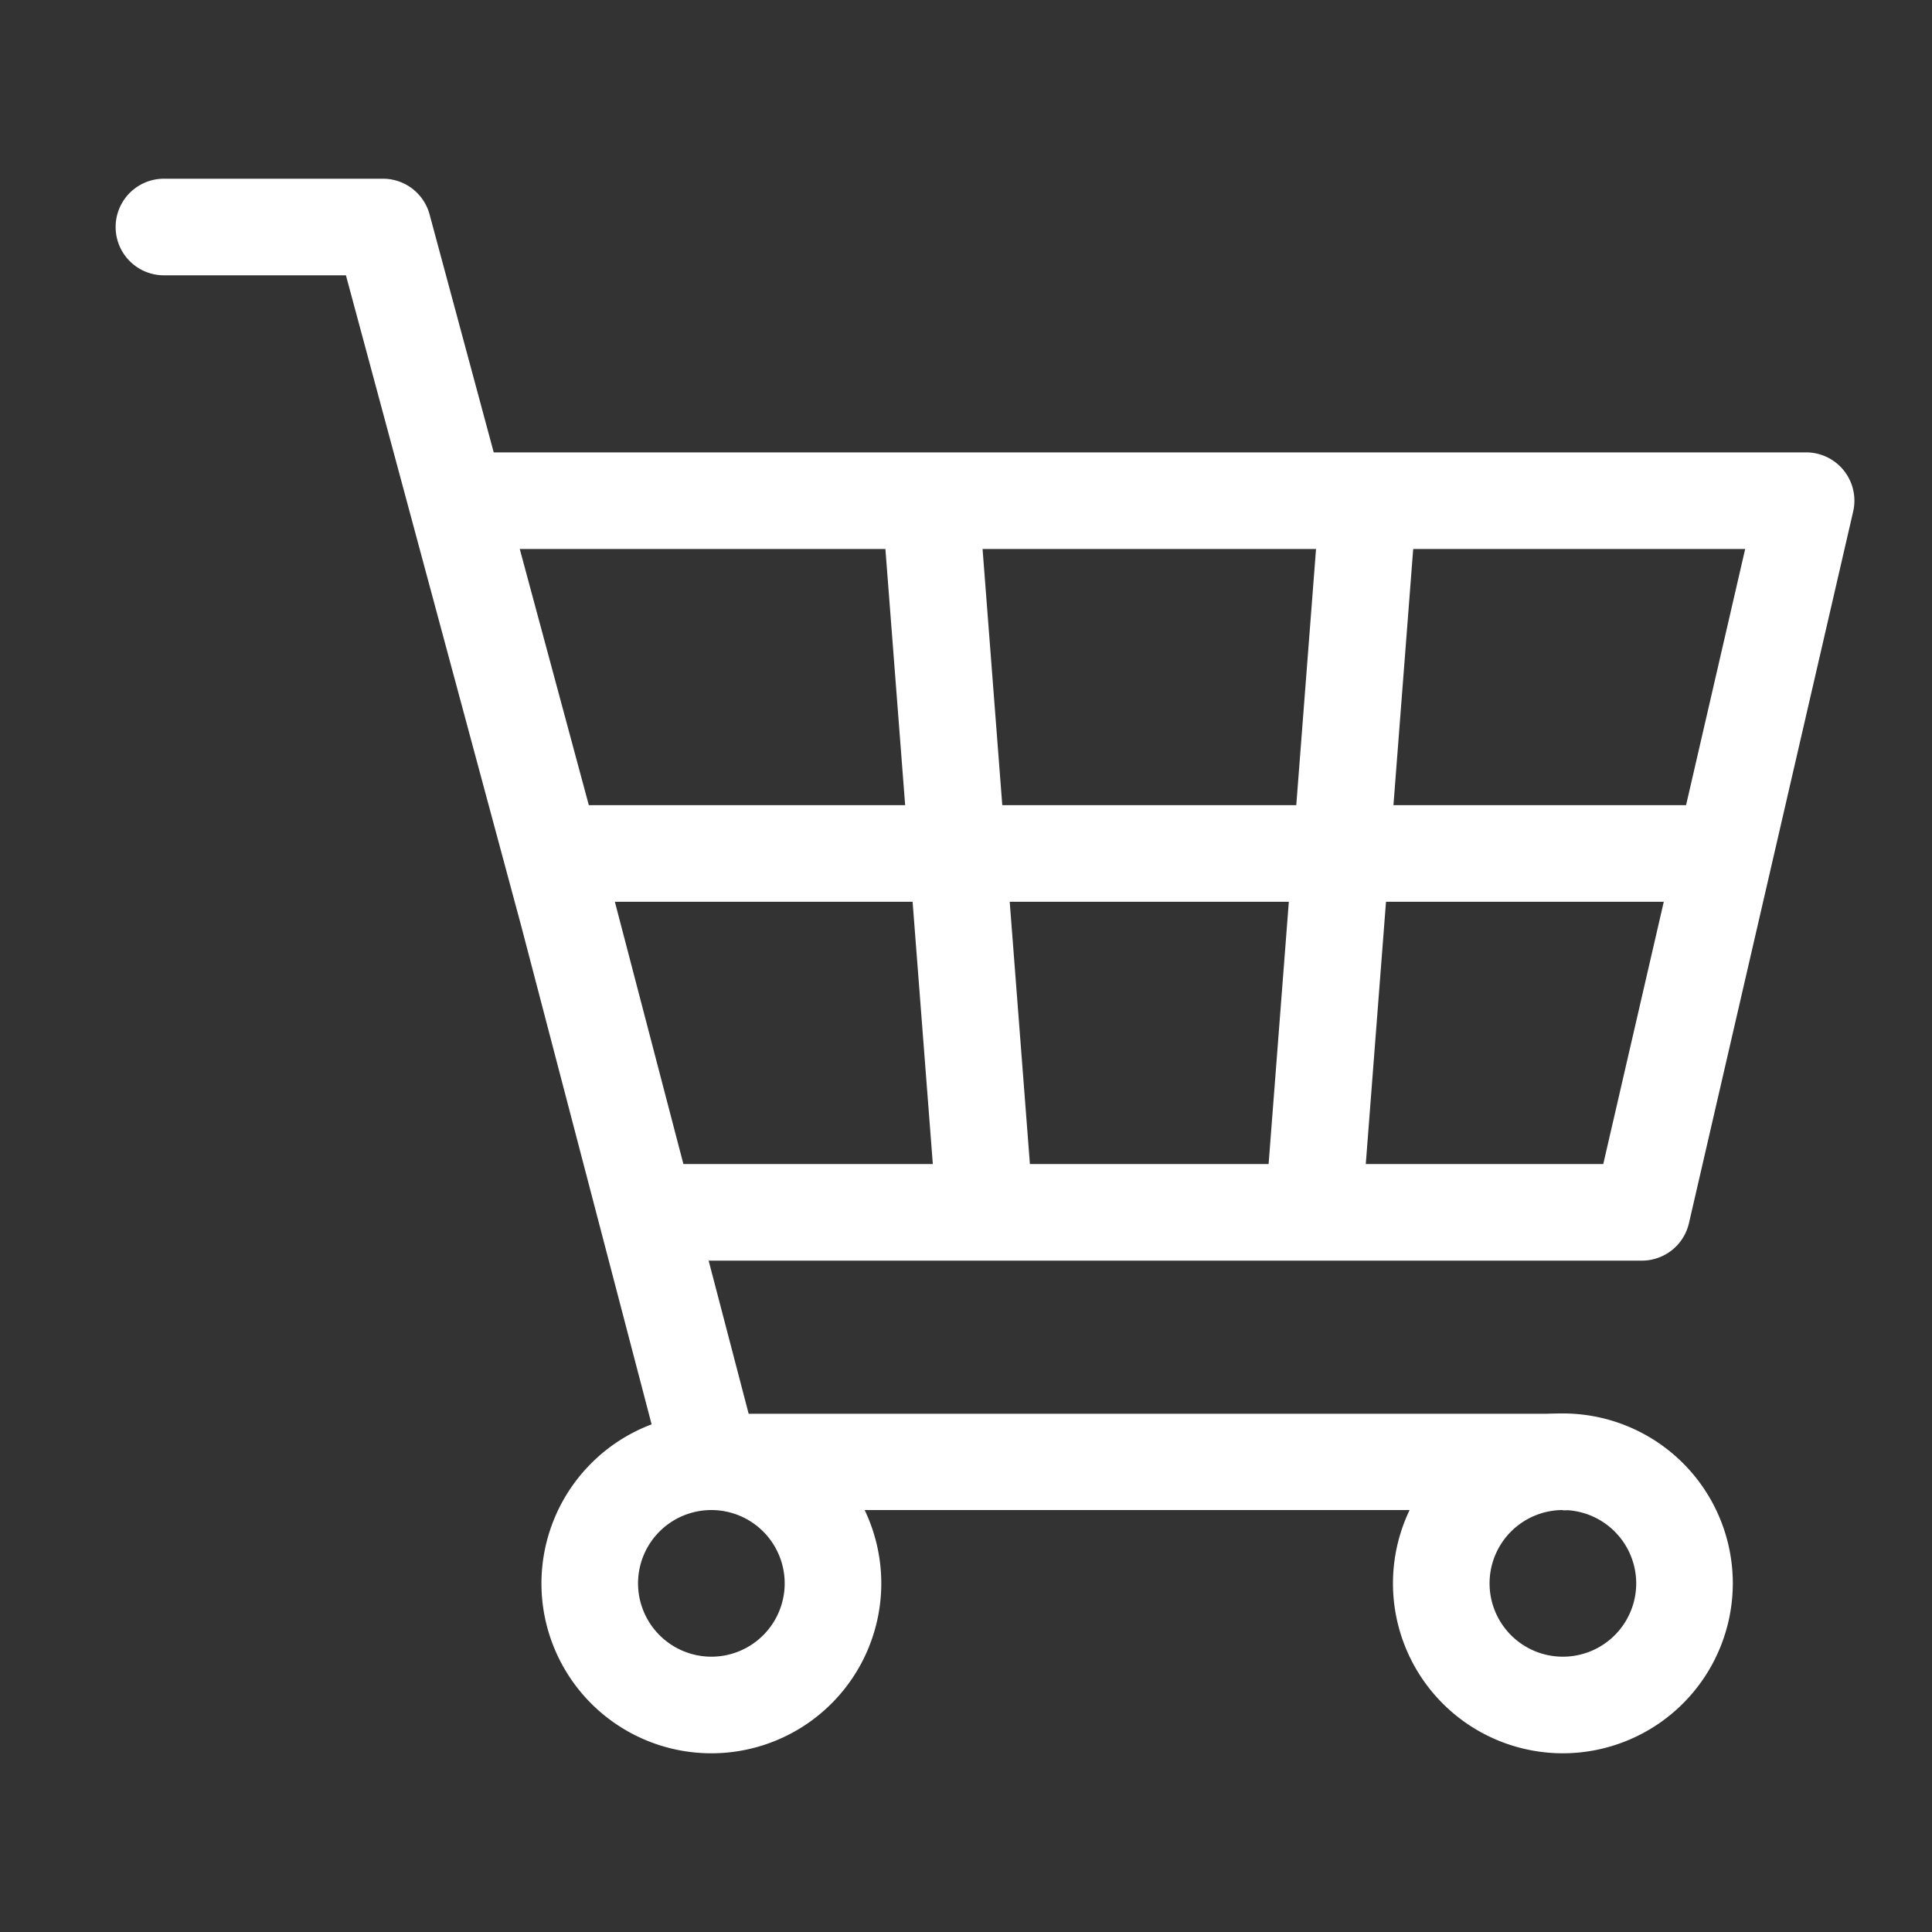 <svg xmlns="http://www.w3.org/2000/svg" xmlns:xlink="http://www.w3.org/1999/xlink" width="20" height="20" viewBox="0 0 20 20"><rect x="0" y="0" width="20" height="20" fill="#333333" stroke="none"/><defs><clipPath id="a"><rect width="20" height="20" transform="translate(-0.197)" fill="none" stroke="#fff" stroke-width="1"/></clipPath><clipPath id="b"><rect width="20" height="20" transform="translate(-0.197)" fill="none" stroke="gray" stroke-width="1"/></clipPath></defs><g transform="translate(0.197)"><g clip-path="url(#a)"><path d="M16.8,13.05H6.492v-1H16.4l1.469-6.367H4.531v-1H18.5a.5.5,0,0,1,.487.612l-1.7,7.367A.5.5,0,0,1,16.8,13.05Z" fill="#fff"/></g><path d="M12.124.5H0v-1H12.124Z" transform="translate(5.533 8.835)" fill="#fff"/><g clip-path="url(#b)"><path d="M15.982,15.632H7.167a.5.5,0,0,1-.484-.373L5.2,9.591,3.384,2.85H1.5a.5.5,0,0,1,0-1H3.767a.5.5,0,0,1,.483.37L6.168,9.335l1.385,5.3h8.429a.5.5,0,0,1,0,1Z" fill="#fff"/><path d="M1.259-.5A1.759,1.759,0,1,1-.5,1.259,1.761,1.761,0,0,1,1.259-.5Zm0,2.518A.759.759,0,1,0,.5,1.259.76.76,0,0,0,1.259,2.018Z" transform="translate(5.908 15.132)" fill="#fff"/><path d="M15.982,18.15a1.759,1.759,0,1,1,1.759-1.759A1.761,1.761,0,0,1,15.982,18.15Zm0-2.518a.759.759,0,1,0,.759.759A.76.76,0,0,0,15.982,15.632Z" fill="#fff"/><path d="M.5,7.405l-1-.077L.068-.038l1,.077Z" transform="translate(13.4 5.183)" fill="#fff"/><path d="M.068,7.405-.5.038l1-.077.567,7.367Z" transform="translate(9.433 5.183)" fill="#fff"/></g></g></svg>